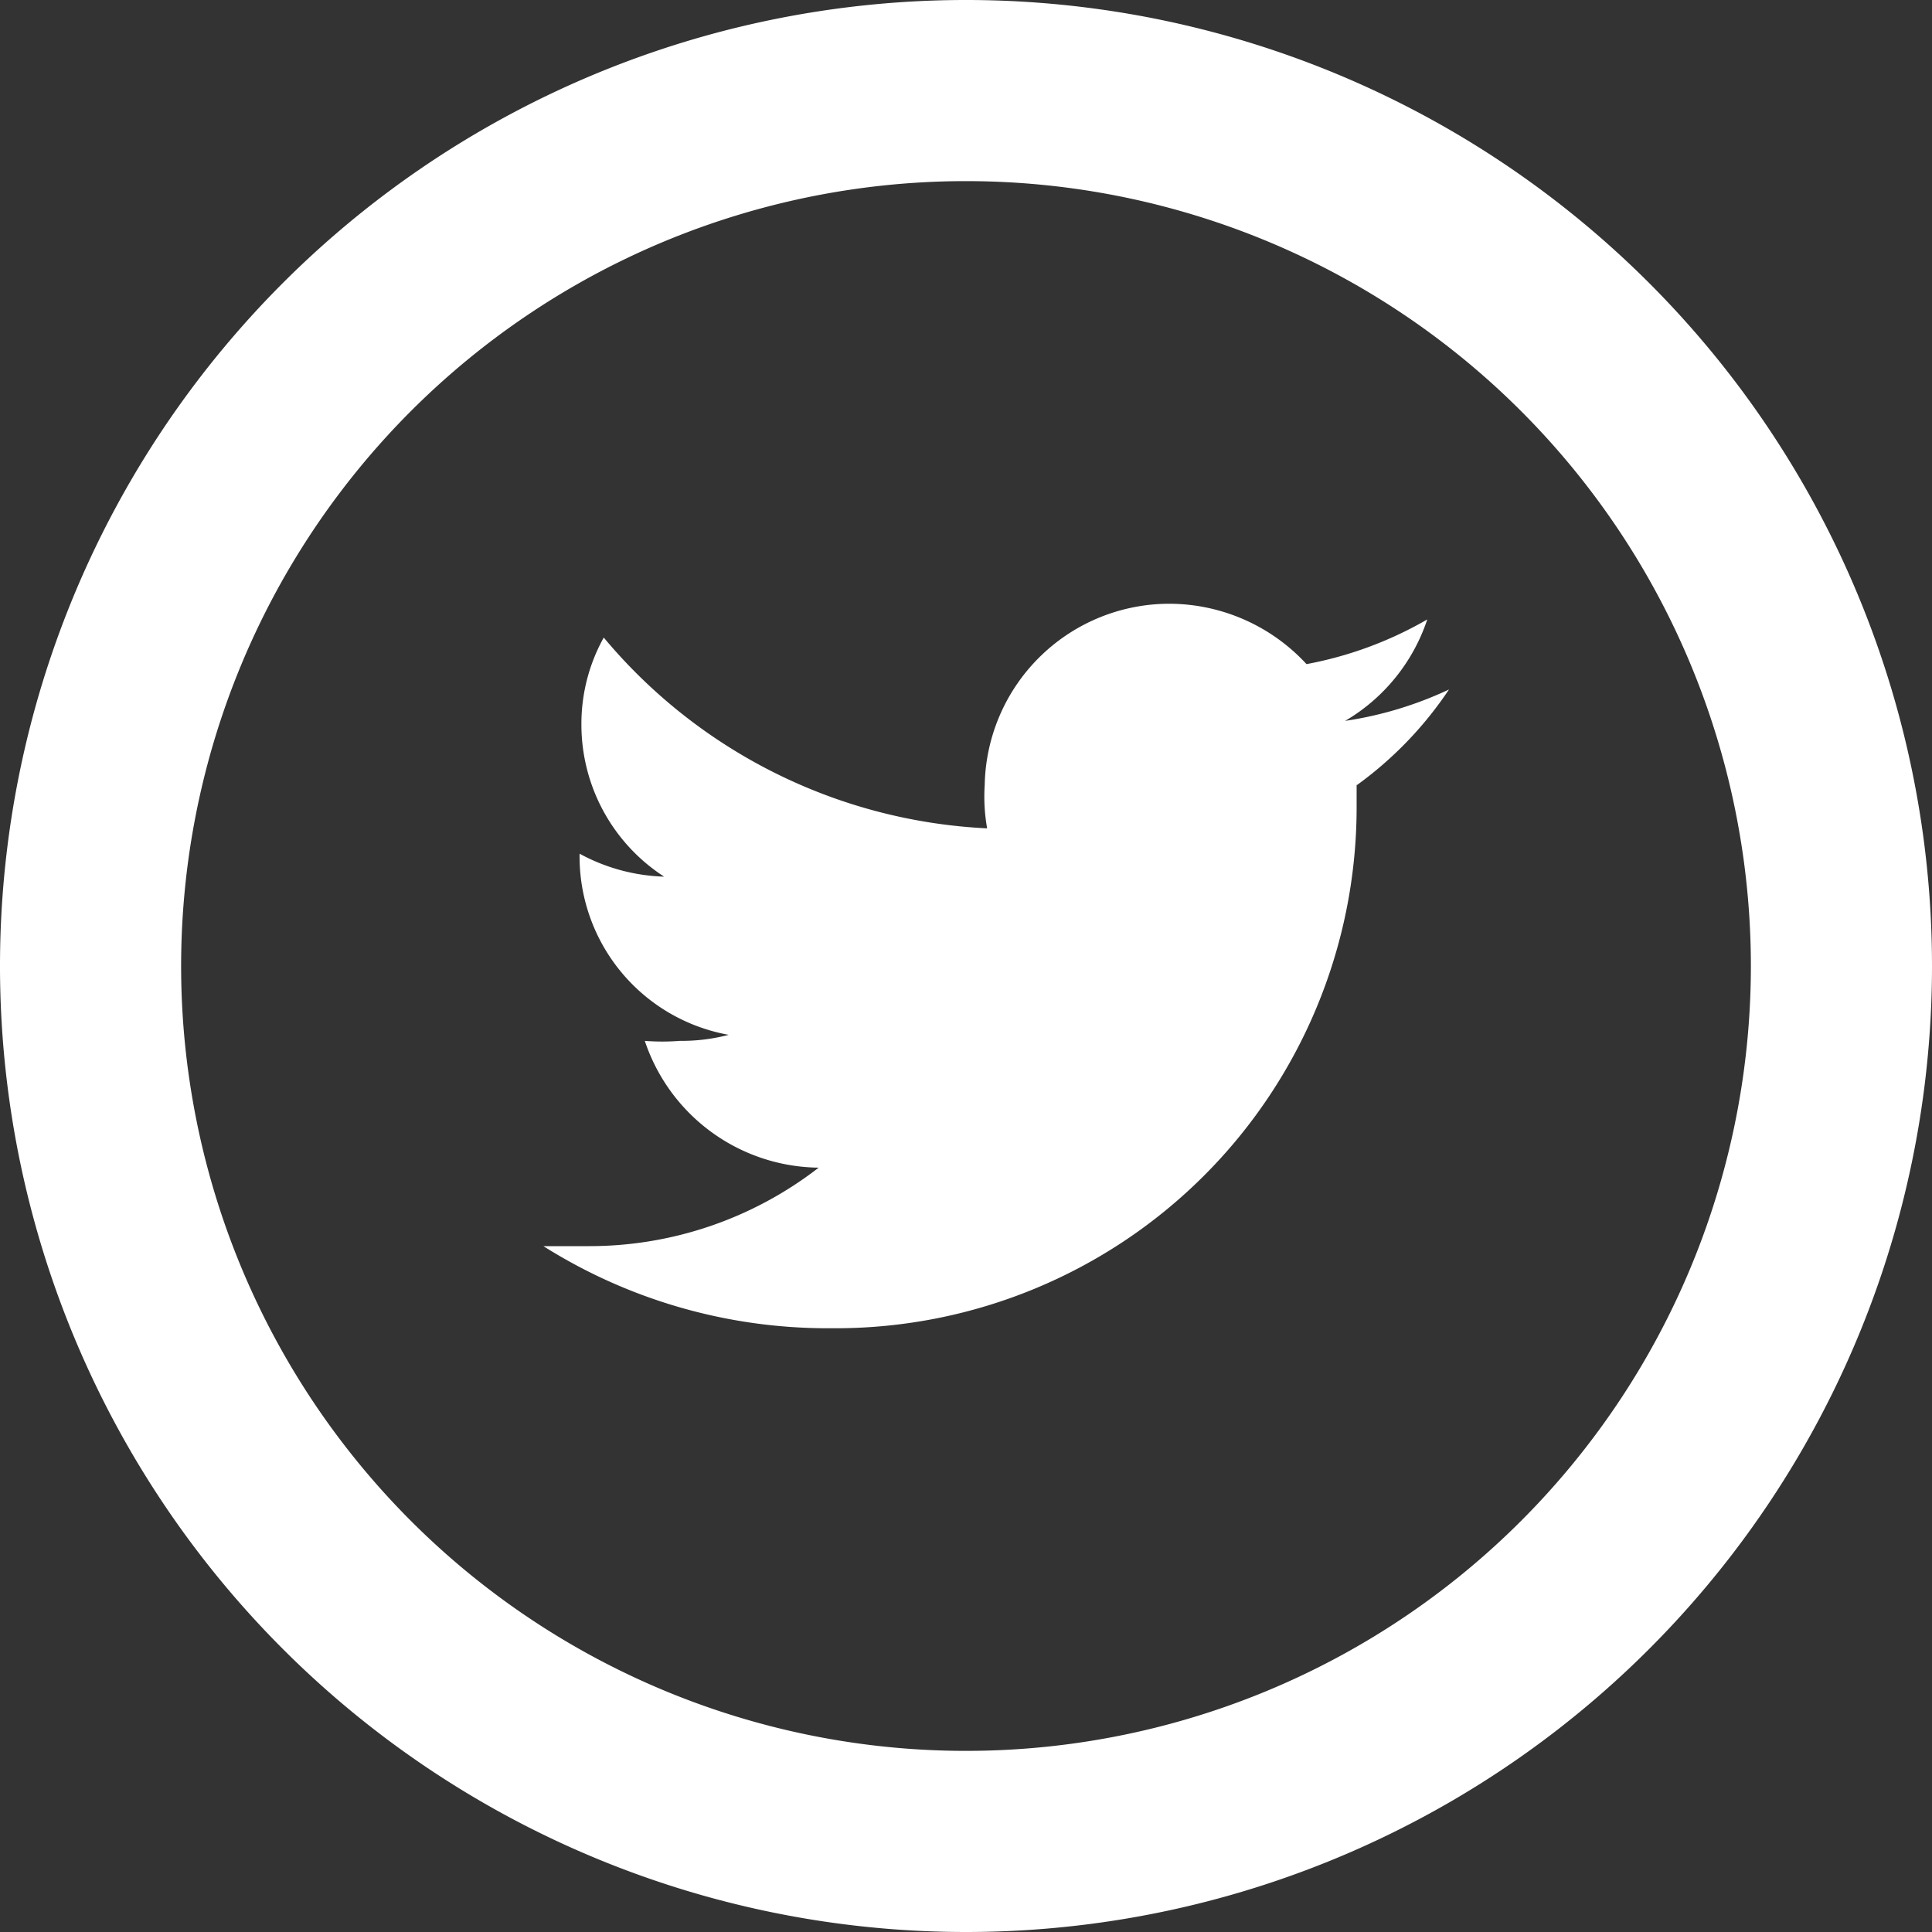 <svg id="Layer_1" data-name="Layer 1" xmlns="http://www.w3.org/2000/svg" viewBox="0 0 32 32"><rect x="0" y="0" width="32" height="32" fill="#333333" stroke="none"/><defs><style>.cls-1{fill:#fff;isolation:isolate;}</style></defs><title>twitter</title><path class="cls-1" d="M65.47,13c0,0.13,0,.26,0,0.39A8.63,8.63,0,0,1,56.83,22H56.71A8.83,8.83,0,0,1,52,20.64c0.24,0,.49,0,0.73,0a6.2,6.2,0,0,0,3.83-1.3,3.07,3.07,0,0,1-2.88-2.1,3.66,3.66,0,0,0,.58,0,3.07,3.07,0,0,0,.81-0.1,3,3,0,0,1-2.47-3v0a3.12,3.12,0,0,0,1.4.38,3,3,0,0,1-1.37-2.52A2.94,2.94,0,0,1,53,10.56a8.82,8.82,0,0,0,6.35,3.16A3,3,0,0,1,59.31,13a3.06,3.06,0,0,1,3.08-3,3.1,3.1,0,0,1,2.25,1,6.3,6.3,0,0,0,2-.74,3.07,3.07,0,0,1-1.36,1.68A6.16,6.16,0,0,0,67,11.42,6.21,6.21,0,0,1,65.47,13M59,32A16,16,0,1,1,75,16,16,16,0,0,1,59,32M59,3A13,13,0,1,0,72,16v0A13,13,0,0,0,59,3m6.47,10c0,0.13,0,.26,0,0.39A8.63,8.63,0,0,1,56.84,22H56.71A8.83,8.83,0,0,1,52,20.64c0.24,0,.49,0,0.73,0a6.2,6.2,0,0,0,3.83-1.3,3.07,3.07,0,0,1-2.88-2.1,3.66,3.66,0,0,0,.58,0,3.07,3.07,0,0,0,.81-0.1,3,3,0,0,1-2.47-3v0a3.12,3.12,0,0,0,1.4.38,3,3,0,0,1-1.37-2.52A2.94,2.94,0,0,1,53,10.56a8.82,8.82,0,0,0,6.35,3.16A3,3,0,0,1,59.31,13a3.06,3.06,0,0,1,3.08-3,3.1,3.1,0,0,1,2.25,1,6.3,6.3,0,0,0,2-.74,3.07,3.07,0,0,1-1.36,1.68A6.16,6.16,0,0,0,67,11.42,6.21,6.21,0,0,1,65.48,13M59,32A16,16,0,1,1,75,16,16,16,0,0,1,59,32M59,3A13,13,0,1,0,72,16v0A13,13,0,0,0,59,3" transform="translate(-43)"/></svg>